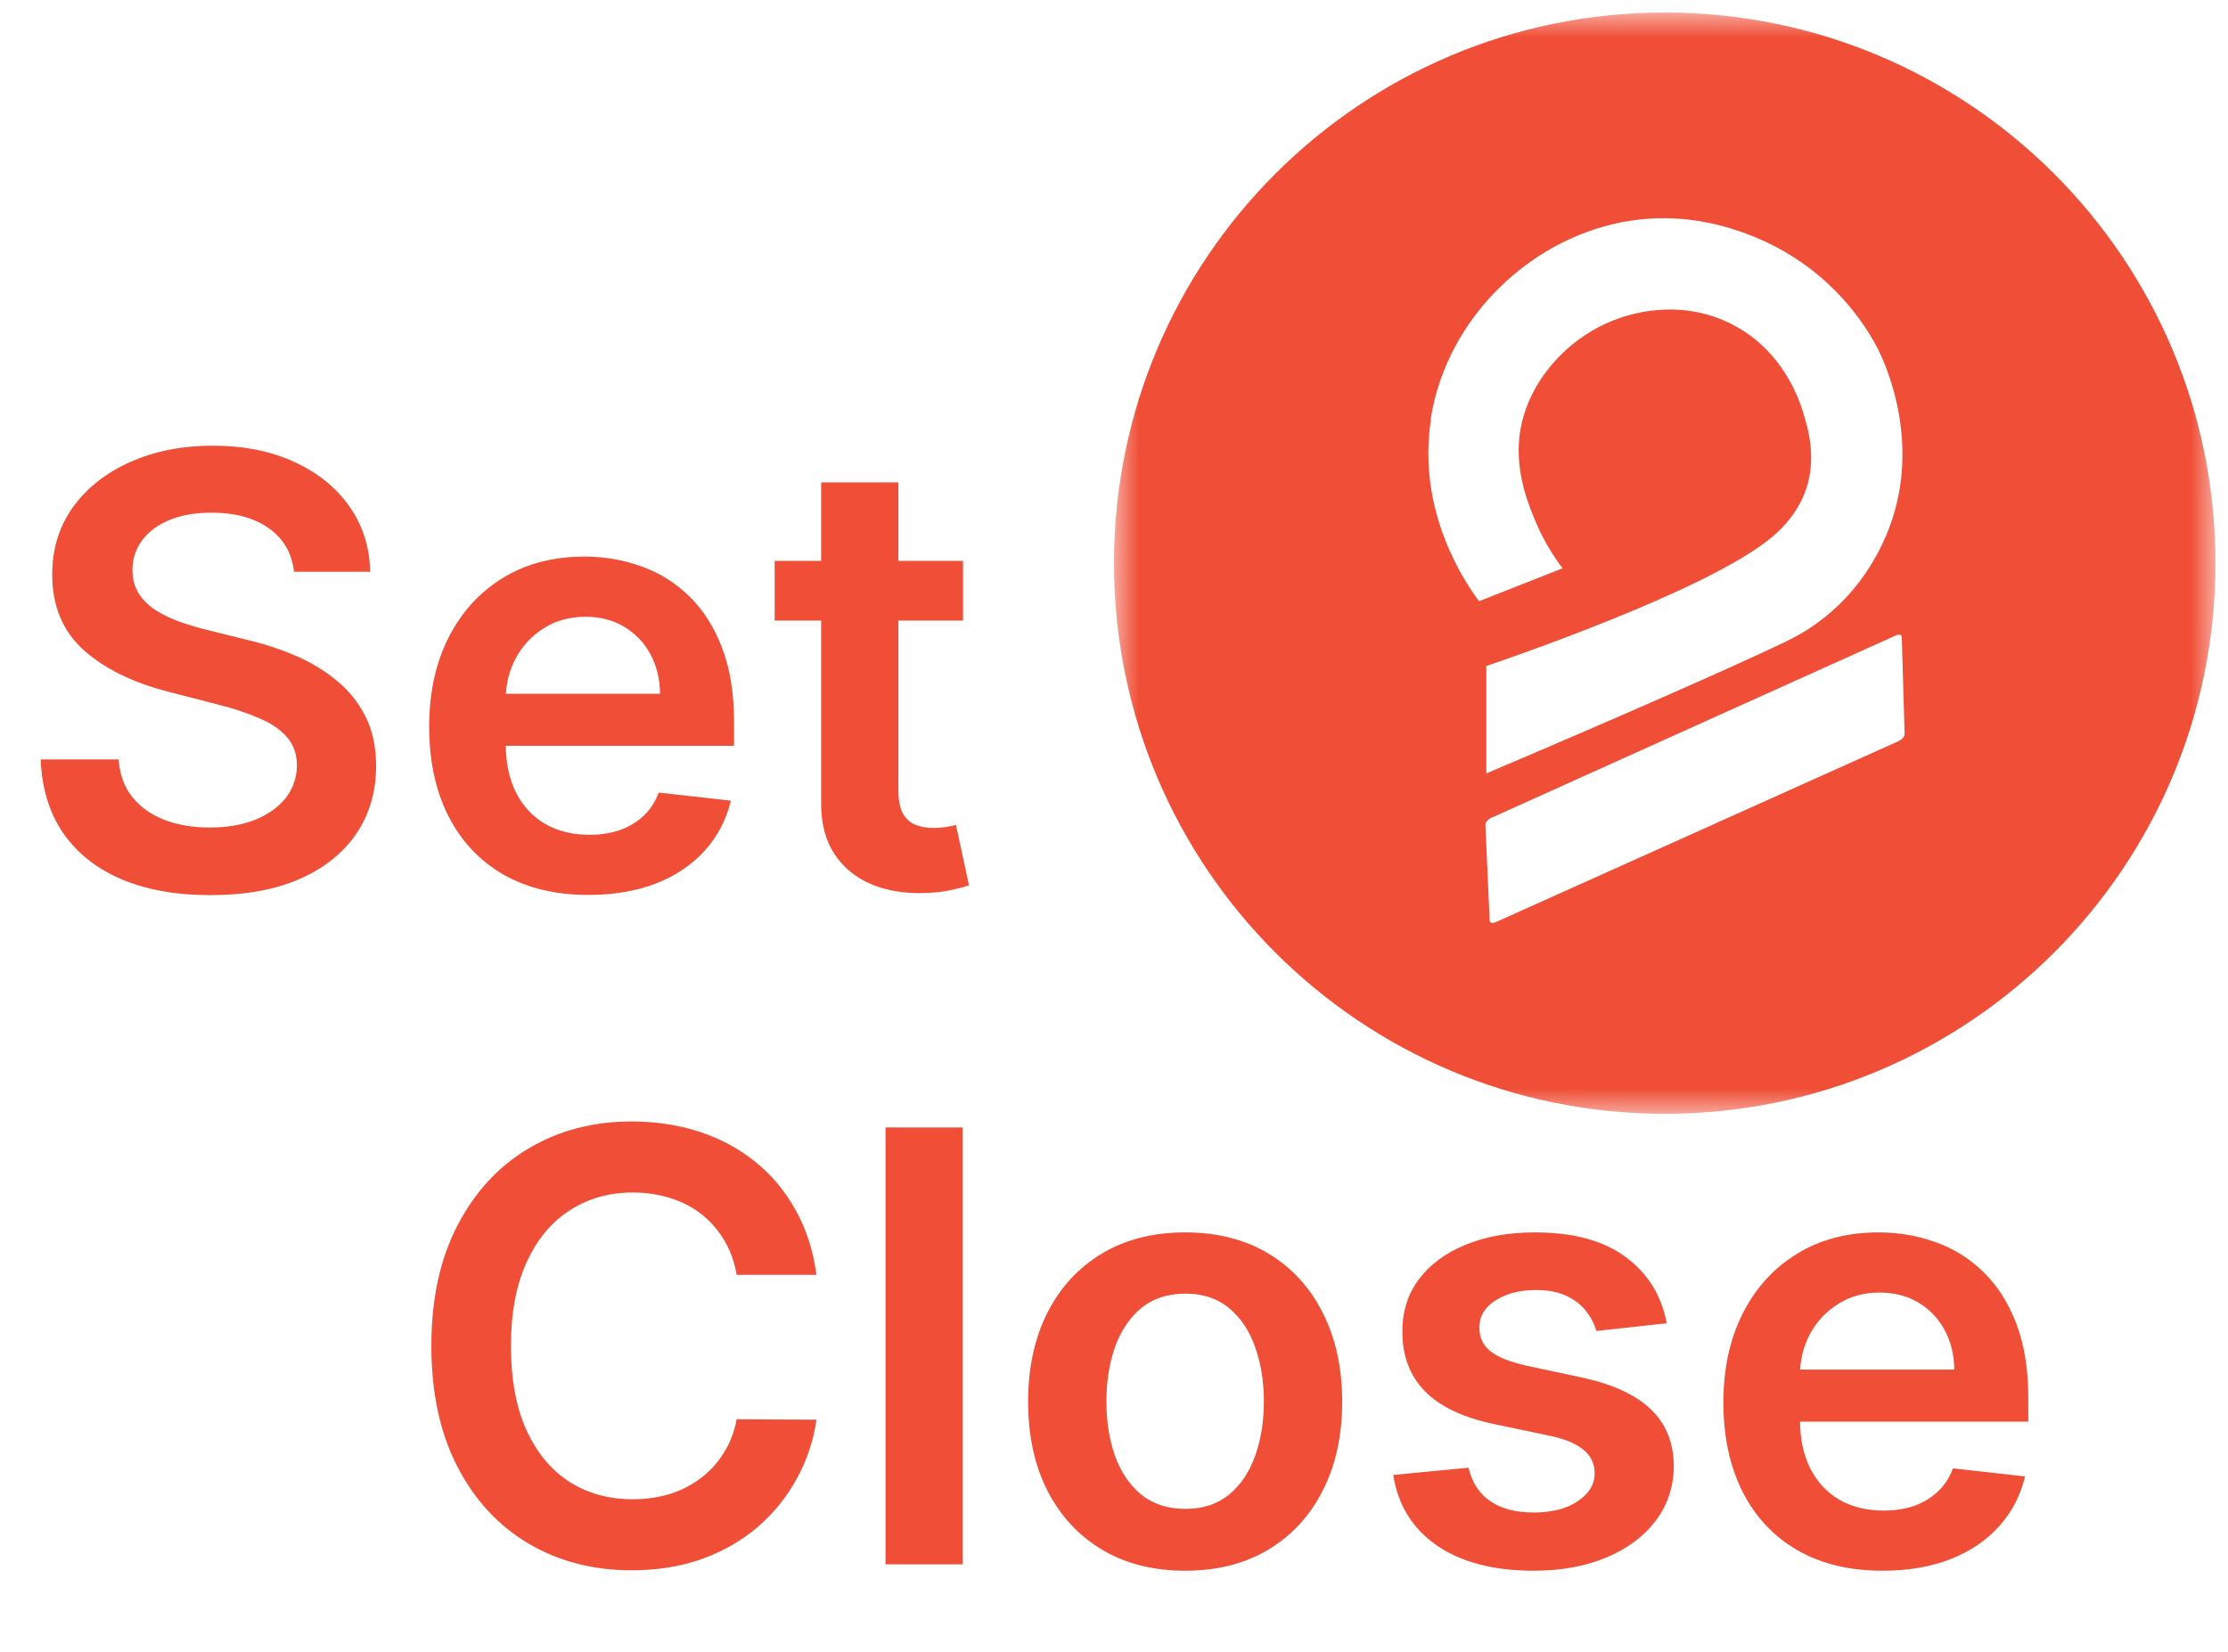 <svg width="89" height="66" viewBox="0 0 89 66" fill="none" xmlns="http://www.w3.org/2000/svg">
<g clip-path="url(#clip0_858_111)">
<mask id="mask0_858_111" style="mask-type:luminance" maskUnits="userSpaceOnUse" x="44" y="0" width="45" height="45">
<path d="M88.5 0.5H44.5V44.5H88.5V0.5Z" fill="white"/>
</mask>
<g mask="url(#mask0_858_111)">
<path d="M66.5 0.5C54.351 0.5 44.5 10.351 44.5 22.5C44.5 34.649 54.351 44.5 66.5 44.5C78.649 44.5 88.5 34.649 88.5 22.5C88.5 10.351 78.649 0.5 66.5 0.5ZM57.151 16.737C57.802 12.6 61.302 9.375 65.192 8.809C68.339 8.35 70.835 9.764 71.578 10.231C73.805 11.624 74.795 13.519 75.007 13.929C75.241 14.382 76.796 17.599 75.46 21.107C75.177 21.849 74.47 23.384 72.949 24.614C72.235 25.201 71.585 25.512 71.281 25.661C69.251 26.63 64.98 28.518 59.372 30.901V26.609C59.867 26.439 68.204 23.624 70.771 21.468C71.068 21.22 71.655 20.697 72.037 19.827C72.624 18.483 72.235 17.168 72.058 16.574C71.931 16.136 71.273 13.915 68.989 12.861C66.995 11.942 65.121 12.536 64.47 12.791C62.519 13.554 60.949 15.365 60.701 17.401C60.517 18.901 61.083 20.23 61.359 20.881C61.698 21.68 62.108 22.295 62.42 22.705L59.082 24.02C58.601 23.377 56.571 20.499 57.165 16.737H57.151ZM75.849 29.607L59.754 36.841C59.619 36.898 59.506 36.877 59.506 36.785L59.336 32.952C59.336 32.86 59.435 32.733 59.57 32.676L75.722 25.392C75.856 25.329 75.969 25.357 75.969 25.449L76.082 29.331C76.082 29.423 75.976 29.55 75.842 29.607H75.849Z" fill="#F04E36"/>
</g>
<path d="M11.742 22.844C11.663 22.099 11.328 21.52 10.737 21.105C10.152 20.69 9.39 20.483 8.453 20.483C7.794 20.483 7.228 20.582 6.757 20.781C6.285 20.98 5.924 21.25 5.674 21.591C5.424 21.932 5.296 22.321 5.291 22.758C5.291 23.122 5.373 23.437 5.538 23.704C5.708 23.971 5.938 24.199 6.228 24.386C6.518 24.568 6.839 24.721 7.191 24.846C7.544 24.971 7.899 25.076 8.257 25.162L9.893 25.571C10.552 25.724 11.186 25.932 11.794 26.193C12.407 26.454 12.956 26.784 13.438 27.182C13.927 27.579 14.313 28.059 14.598 28.622C14.882 29.184 15.024 29.843 15.024 30.599C15.024 31.622 14.762 32.523 14.24 33.301C13.717 34.074 12.961 34.679 11.973 35.116C10.99 35.548 9.799 35.764 8.402 35.764C7.044 35.764 5.865 35.554 4.865 35.133C3.87 34.713 3.092 34.099 2.529 33.292C1.973 32.486 1.671 31.503 1.626 30.344H4.737C4.782 30.951 4.97 31.457 5.299 31.861C5.629 32.264 6.058 32.565 6.586 32.764C7.12 32.963 7.717 33.062 8.376 33.062C9.063 33.062 9.666 32.96 10.183 32.755C10.706 32.545 11.115 32.255 11.41 31.886C11.706 31.511 11.856 31.074 11.862 30.574C11.856 30.119 11.723 29.744 11.461 29.449C11.2 29.148 10.833 28.898 10.362 28.699C9.896 28.494 9.35 28.312 8.725 28.153L6.74 27.642C5.302 27.273 4.166 26.713 3.331 25.963C2.501 25.207 2.086 24.204 2.086 22.954C2.086 21.926 2.365 21.025 2.921 20.253C3.484 19.48 4.248 18.881 5.214 18.454C6.18 18.023 7.274 17.807 8.495 17.807C9.734 17.807 10.819 18.023 11.751 18.454C12.688 18.881 13.424 19.474 13.958 20.236C14.492 20.991 14.768 21.861 14.785 22.844H11.742ZM23.502 35.755C22.189 35.755 21.056 35.483 20.101 34.937C19.152 34.386 18.422 33.608 17.911 32.602C17.399 31.591 17.144 30.4 17.144 29.031C17.144 27.684 17.399 26.503 17.911 25.486C18.428 24.463 19.149 23.667 20.076 23.099C21.002 22.525 22.09 22.238 23.34 22.238C24.147 22.238 24.908 22.369 25.624 22.631C26.345 22.886 26.982 23.284 27.533 23.824C28.09 24.363 28.527 25.051 28.845 25.886C29.164 26.716 29.323 27.704 29.323 28.852V29.798H18.593V27.719H26.365C26.36 27.128 26.232 26.602 25.982 26.142C25.732 25.676 25.382 25.309 24.933 25.042C24.49 24.775 23.973 24.642 23.382 24.642C22.752 24.642 22.198 24.795 21.72 25.102C21.243 25.403 20.871 25.801 20.604 26.295C20.343 26.784 20.209 27.321 20.203 27.906V29.721C20.203 30.483 20.343 31.136 20.621 31.682C20.899 32.221 21.289 32.636 21.789 32.926C22.289 33.21 22.874 33.352 23.544 33.352C23.993 33.352 24.399 33.29 24.763 33.165C25.127 33.034 25.442 32.844 25.709 32.594C25.976 32.344 26.178 32.034 26.314 31.665L29.195 31.988C29.013 32.75 28.666 33.415 28.155 33.983C27.649 34.545 27.002 34.983 26.212 35.295C25.422 35.602 24.519 35.755 23.502 35.755ZM38.47 22.409V24.795H30.944V22.409H38.47ZM32.802 19.273H35.887V31.562C35.887 31.977 35.95 32.295 36.075 32.517C36.206 32.733 36.376 32.88 36.586 32.96C36.796 33.04 37.029 33.079 37.285 33.079C37.478 33.079 37.654 33.065 37.813 33.037C37.978 33.008 38.103 32.983 38.188 32.96L38.708 35.372C38.544 35.429 38.308 35.491 38.001 35.559C37.7 35.628 37.331 35.667 36.893 35.679C36.12 35.702 35.424 35.585 34.805 35.329C34.186 35.068 33.694 34.665 33.331 34.119C32.973 33.574 32.796 32.892 32.802 32.074V19.273Z" fill="#F04E36"/>
<path d="M32.615 50.934H29.427C29.337 50.412 29.169 49.949 28.925 49.545C28.68 49.136 28.376 48.79 28.013 48.505C27.649 48.221 27.234 48.008 26.768 47.866C26.308 47.719 25.811 47.645 25.277 47.645C24.328 47.645 23.487 47.883 22.754 48.361C22.021 48.832 21.447 49.525 21.033 50.44C20.618 51.349 20.41 52.46 20.41 53.773C20.41 55.108 20.618 56.233 21.033 57.148C21.453 58.057 22.027 58.744 22.754 59.21C23.487 59.67 24.325 59.9 25.268 59.9C25.791 59.9 26.28 59.832 26.734 59.696C27.195 59.554 27.606 59.346 27.97 59.074C28.339 58.801 28.649 58.466 28.899 58.068C29.155 57.67 29.331 57.216 29.427 56.704L32.615 56.721C32.496 57.551 32.237 58.329 31.839 59.057C31.447 59.784 30.933 60.426 30.297 60.983C29.66 61.534 28.916 61.966 28.064 62.278C27.212 62.585 26.265 62.738 25.226 62.738C23.692 62.738 22.322 62.383 21.118 61.673C19.913 60.963 18.964 59.937 18.271 58.596C17.578 57.255 17.231 55.648 17.231 53.773C17.231 51.892 17.581 50.284 18.28 48.949C18.979 47.608 19.93 46.582 21.135 45.872C22.339 45.162 23.703 44.807 25.226 44.807C26.197 44.807 27.101 44.943 27.936 45.216C28.771 45.488 29.515 45.889 30.169 46.417C30.822 46.94 31.359 47.582 31.78 48.344C32.206 49.099 32.484 49.963 32.615 50.934ZM38.459 45.045V62.5H35.374V45.045H38.459ZM47.342 62.755C46.064 62.755 44.956 62.474 44.018 61.912C43.081 61.349 42.354 60.562 41.837 59.551C41.325 58.54 41.069 57.358 41.069 56.005C41.069 54.653 41.325 53.468 41.837 52.452C42.354 51.434 43.081 50.645 44.018 50.082C44.956 49.52 46.064 49.238 47.342 49.238C48.621 49.238 49.729 49.52 50.666 50.082C51.604 50.645 52.328 51.434 52.839 52.452C53.356 53.468 53.615 54.653 53.615 56.005C53.615 57.358 53.356 58.54 52.839 59.551C52.328 60.562 51.604 61.349 50.666 61.912C49.729 62.474 48.621 62.755 47.342 62.755ZM47.359 60.284C48.053 60.284 48.632 60.093 49.098 59.713C49.564 59.327 49.91 58.809 50.138 58.162C50.371 57.514 50.487 56.792 50.487 55.997C50.487 55.196 50.371 54.471 50.138 53.824C49.91 53.17 49.564 52.65 49.098 52.264C48.632 51.878 48.053 51.684 47.359 51.684C46.649 51.684 46.058 51.878 45.587 52.264C45.121 52.65 44.771 53.17 44.538 53.824C44.311 54.471 44.197 55.196 44.197 55.997C44.197 56.792 44.311 57.514 44.538 58.162C44.771 58.809 45.121 59.327 45.587 59.713C46.058 60.093 46.649 60.284 47.359 60.284ZM66.58 52.869L63.768 53.176C63.688 52.892 63.549 52.625 63.35 52.375C63.157 52.125 62.895 51.923 62.566 51.77C62.236 51.616 61.833 51.54 61.356 51.54C60.714 51.54 60.174 51.679 59.736 51.957C59.305 52.236 59.092 52.596 59.097 53.04C59.092 53.42 59.231 53.73 59.515 53.969C59.805 54.207 60.282 54.403 60.947 54.557L63.18 55.034C64.418 55.301 65.339 55.724 65.941 56.304C66.549 56.883 66.856 57.642 66.862 58.579C66.856 59.403 66.614 60.13 66.137 60.761C65.665 61.386 65.009 61.875 64.168 62.227C63.327 62.579 62.361 62.755 61.27 62.755C59.668 62.755 58.379 62.42 57.401 61.75C56.424 61.074 55.842 60.133 55.654 58.929L58.663 58.639C58.799 59.23 59.089 59.676 59.532 59.977C59.975 60.278 60.552 60.429 61.262 60.429C61.995 60.429 62.583 60.278 63.026 59.977C63.475 59.676 63.7 59.304 63.7 58.861C63.7 58.486 63.555 58.176 63.265 57.932C62.981 57.687 62.538 57.5 61.935 57.369L59.702 56.9C58.447 56.639 57.518 56.199 56.915 55.579C56.313 54.954 56.015 54.165 56.02 53.21C56.015 52.403 56.234 51.704 56.677 51.113C57.126 50.517 57.748 50.057 58.543 49.733C59.344 49.403 60.268 49.238 61.313 49.238C62.847 49.238 64.055 49.565 64.935 50.219C65.822 50.872 66.37 51.755 66.58 52.869ZM75.201 62.755C73.888 62.755 72.755 62.483 71.8 61.937C70.852 61.386 70.121 60.608 69.61 59.602C69.099 58.591 68.843 57.4 68.843 56.031C68.843 54.684 69.099 53.503 69.61 52.486C70.127 51.463 70.849 50.667 71.775 50.099C72.701 49.525 73.789 49.238 75.039 49.238C75.846 49.238 76.607 49.369 77.323 49.63C78.045 49.886 78.681 50.284 79.232 50.824C79.789 51.363 80.227 52.051 80.545 52.886C80.863 53.716 81.022 54.704 81.022 55.852V56.798H70.292V54.719H78.064C78.059 54.128 77.931 53.602 77.681 53.142C77.431 52.676 77.082 52.309 76.633 52.042C76.189 51.775 75.672 51.642 75.082 51.642C74.451 51.642 73.897 51.795 73.42 52.102C72.942 52.403 72.57 52.801 72.303 53.295C72.042 53.784 71.908 54.321 71.903 54.906V56.721C71.903 57.483 72.042 58.136 72.32 58.682C72.599 59.221 72.988 59.636 73.488 59.926C73.988 60.21 74.573 60.352 75.243 60.352C75.692 60.352 76.099 60.29 76.462 60.165C76.826 60.034 77.141 59.844 77.408 59.594C77.675 59.344 77.877 59.034 78.013 58.665L80.894 58.988C80.712 59.75 80.366 60.415 79.854 60.983C79.349 61.545 78.701 61.983 77.911 62.295C77.121 62.602 76.218 62.755 75.201 62.755Z" fill="#F04E36"/>
</g>
<defs>
<clipPath id="clip0_858_111">
<rect width="88" height="65" fill="white" transform="translate(0.5 0.5)"/>
</clipPath>
</defs>
</svg>
